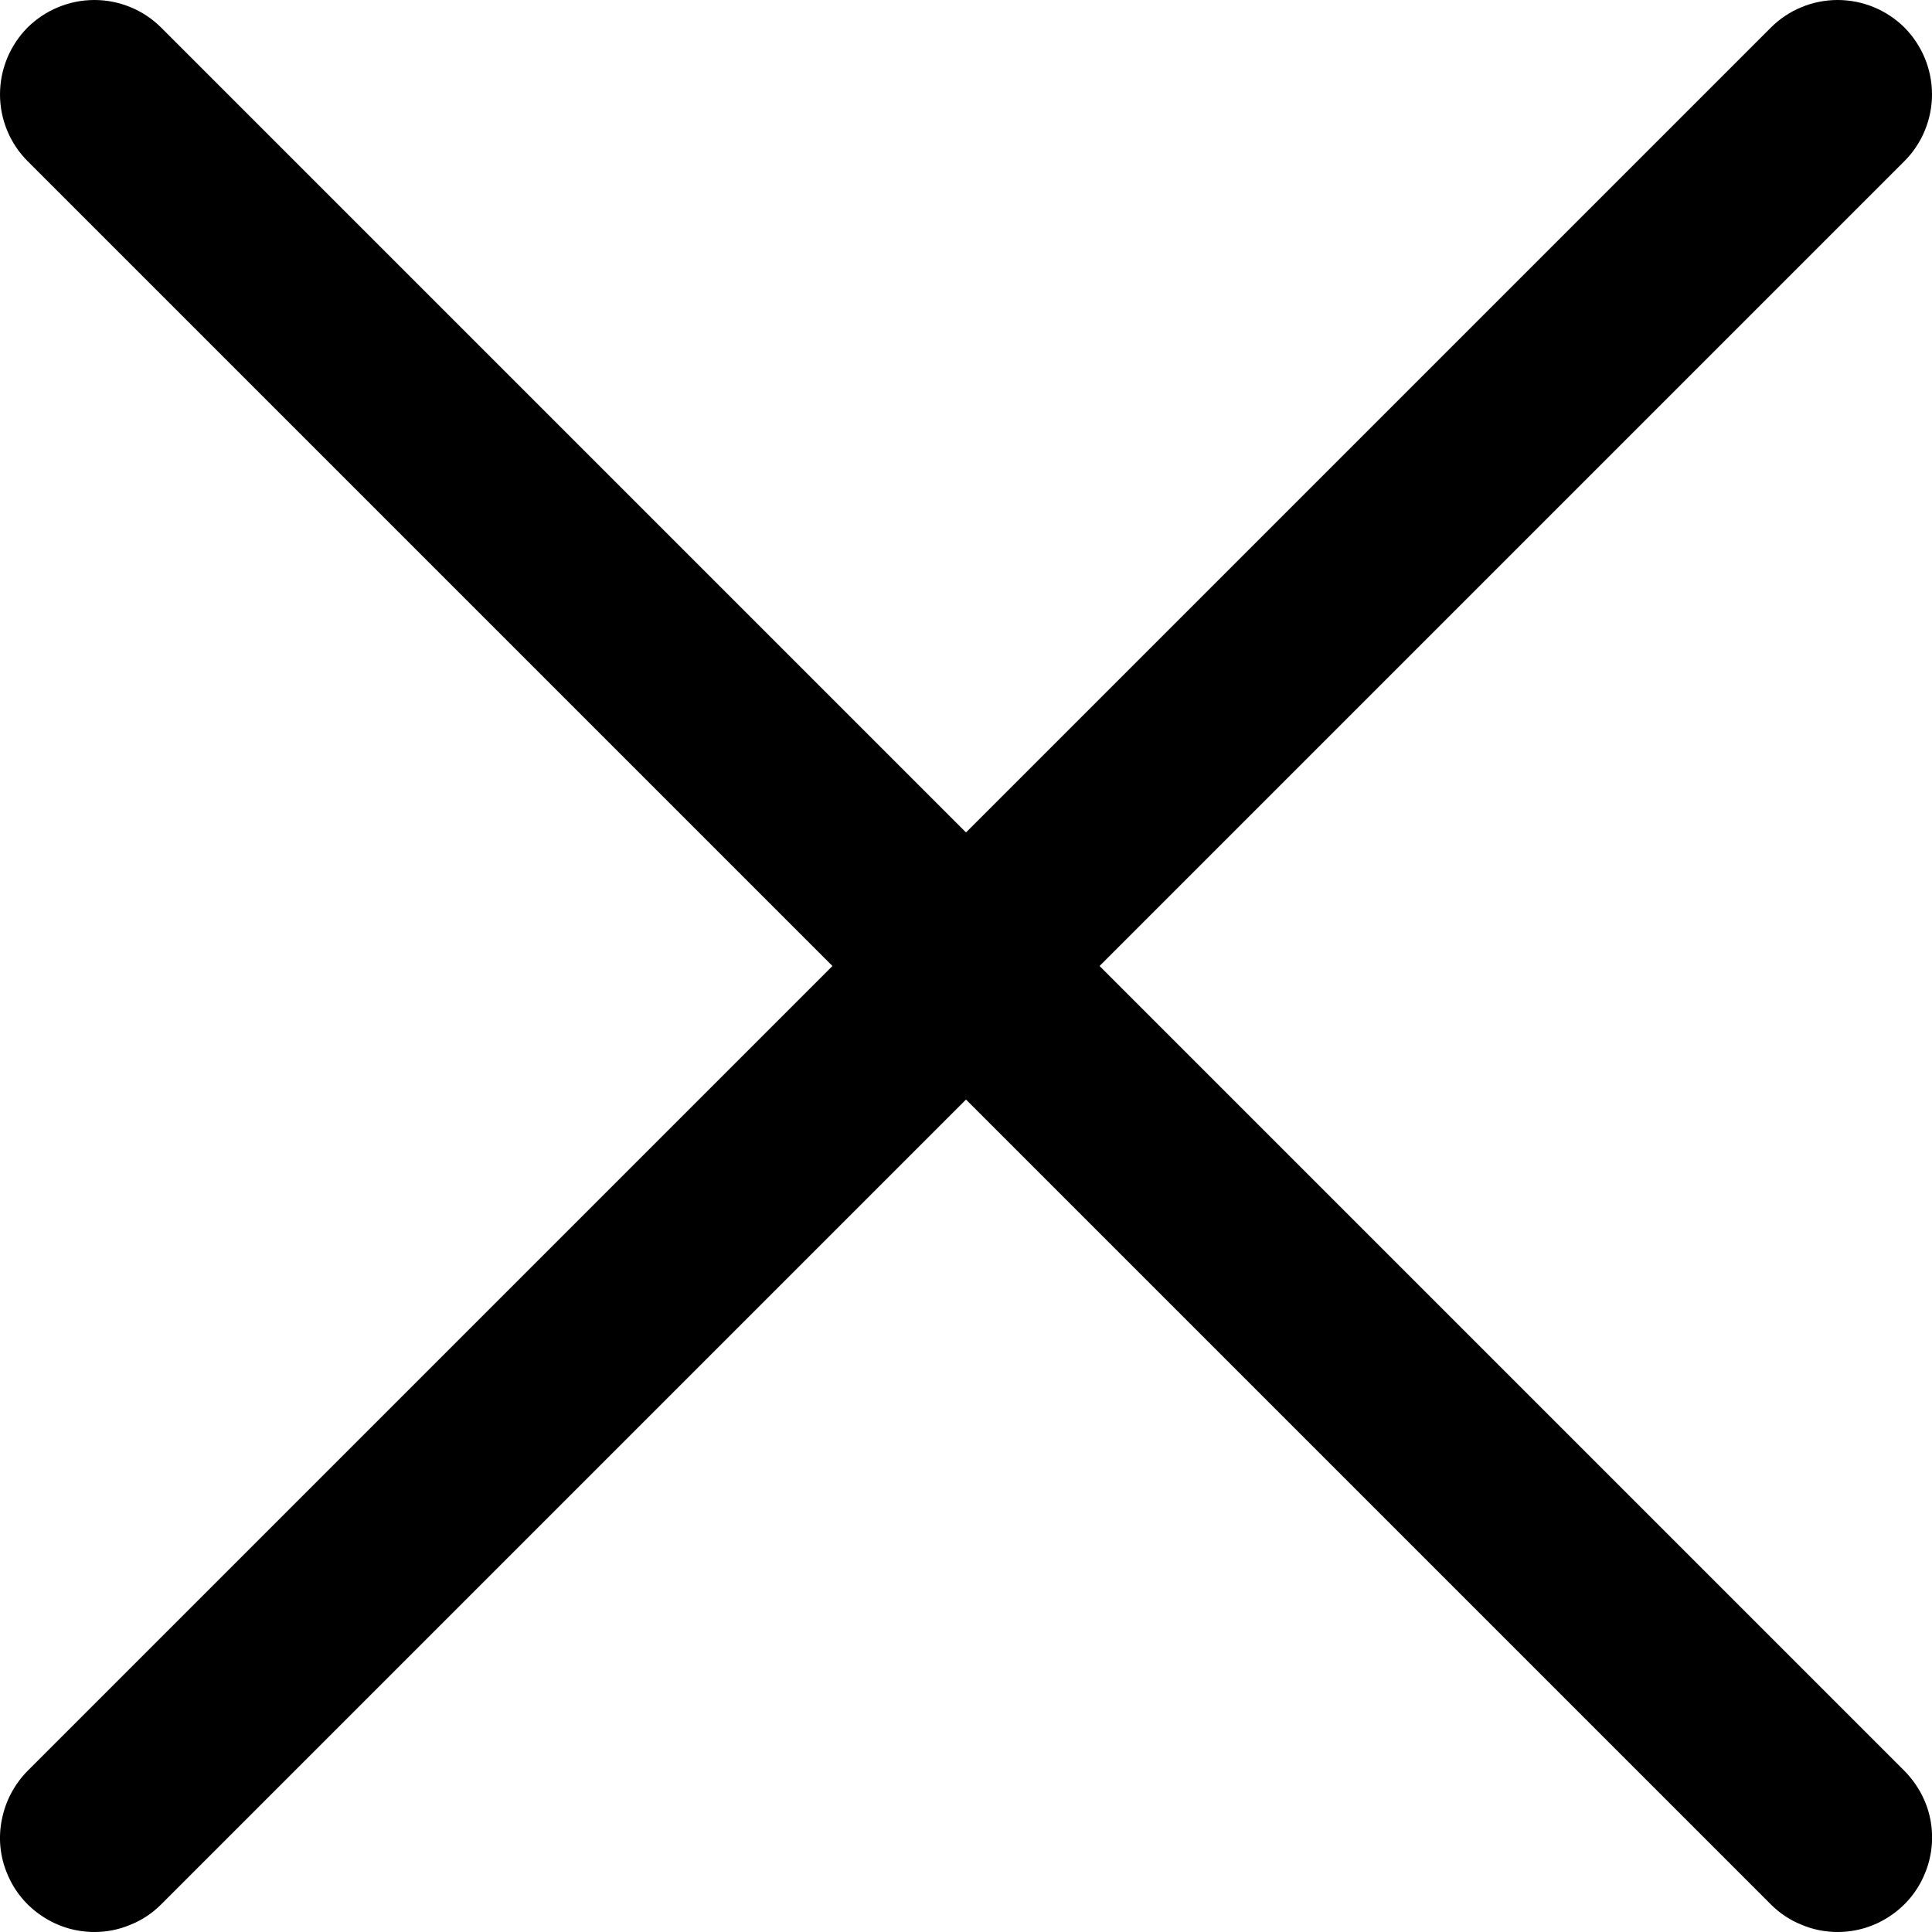 <svg width="8" height="8" viewBox="0 0 8 8" fill="none" xmlns="http://www.w3.org/2000/svg">
<path d="M0.391 8C0.313 8 0.238 7.977 0.174 7.934C0.109 7.891 0.059 7.83 0.03 7.759C0 7.688 -0.008 7.609 0.008 7.533C0.023 7.457 0.06 7.388 0.114 7.333L7.333 0.114C7.406 0.041 7.506 0 7.609 0C7.713 0 7.812 0.041 7.886 0.114C7.959 0.188 8 0.287 8 0.391C8 0.494 7.959 0.594 7.886 0.667L0.667 7.886C0.631 7.922 0.588 7.951 0.54 7.97C0.493 7.99 0.442 8 0.391 8Z" fill="black"/>
<path d="M7.609 8C7.558 8 7.507 7.99 7.46 7.97C7.412 7.951 7.369 7.922 7.333 7.886L0.114 0.667C0.041 0.594 0 0.494 0 0.391C0 0.287 0.041 0.188 0.114 0.114C0.188 0.041 0.287 0 0.391 0C0.494 0 0.594 0.041 0.667 0.114L7.886 7.333C7.94 7.388 7.978 7.457 7.993 7.533C8.008 7.609 8 7.688 7.97 7.759C7.941 7.83 7.891 7.891 7.826 7.934C7.762 7.977 7.687 8 7.609 8Z" fill="black"/>
</svg>
